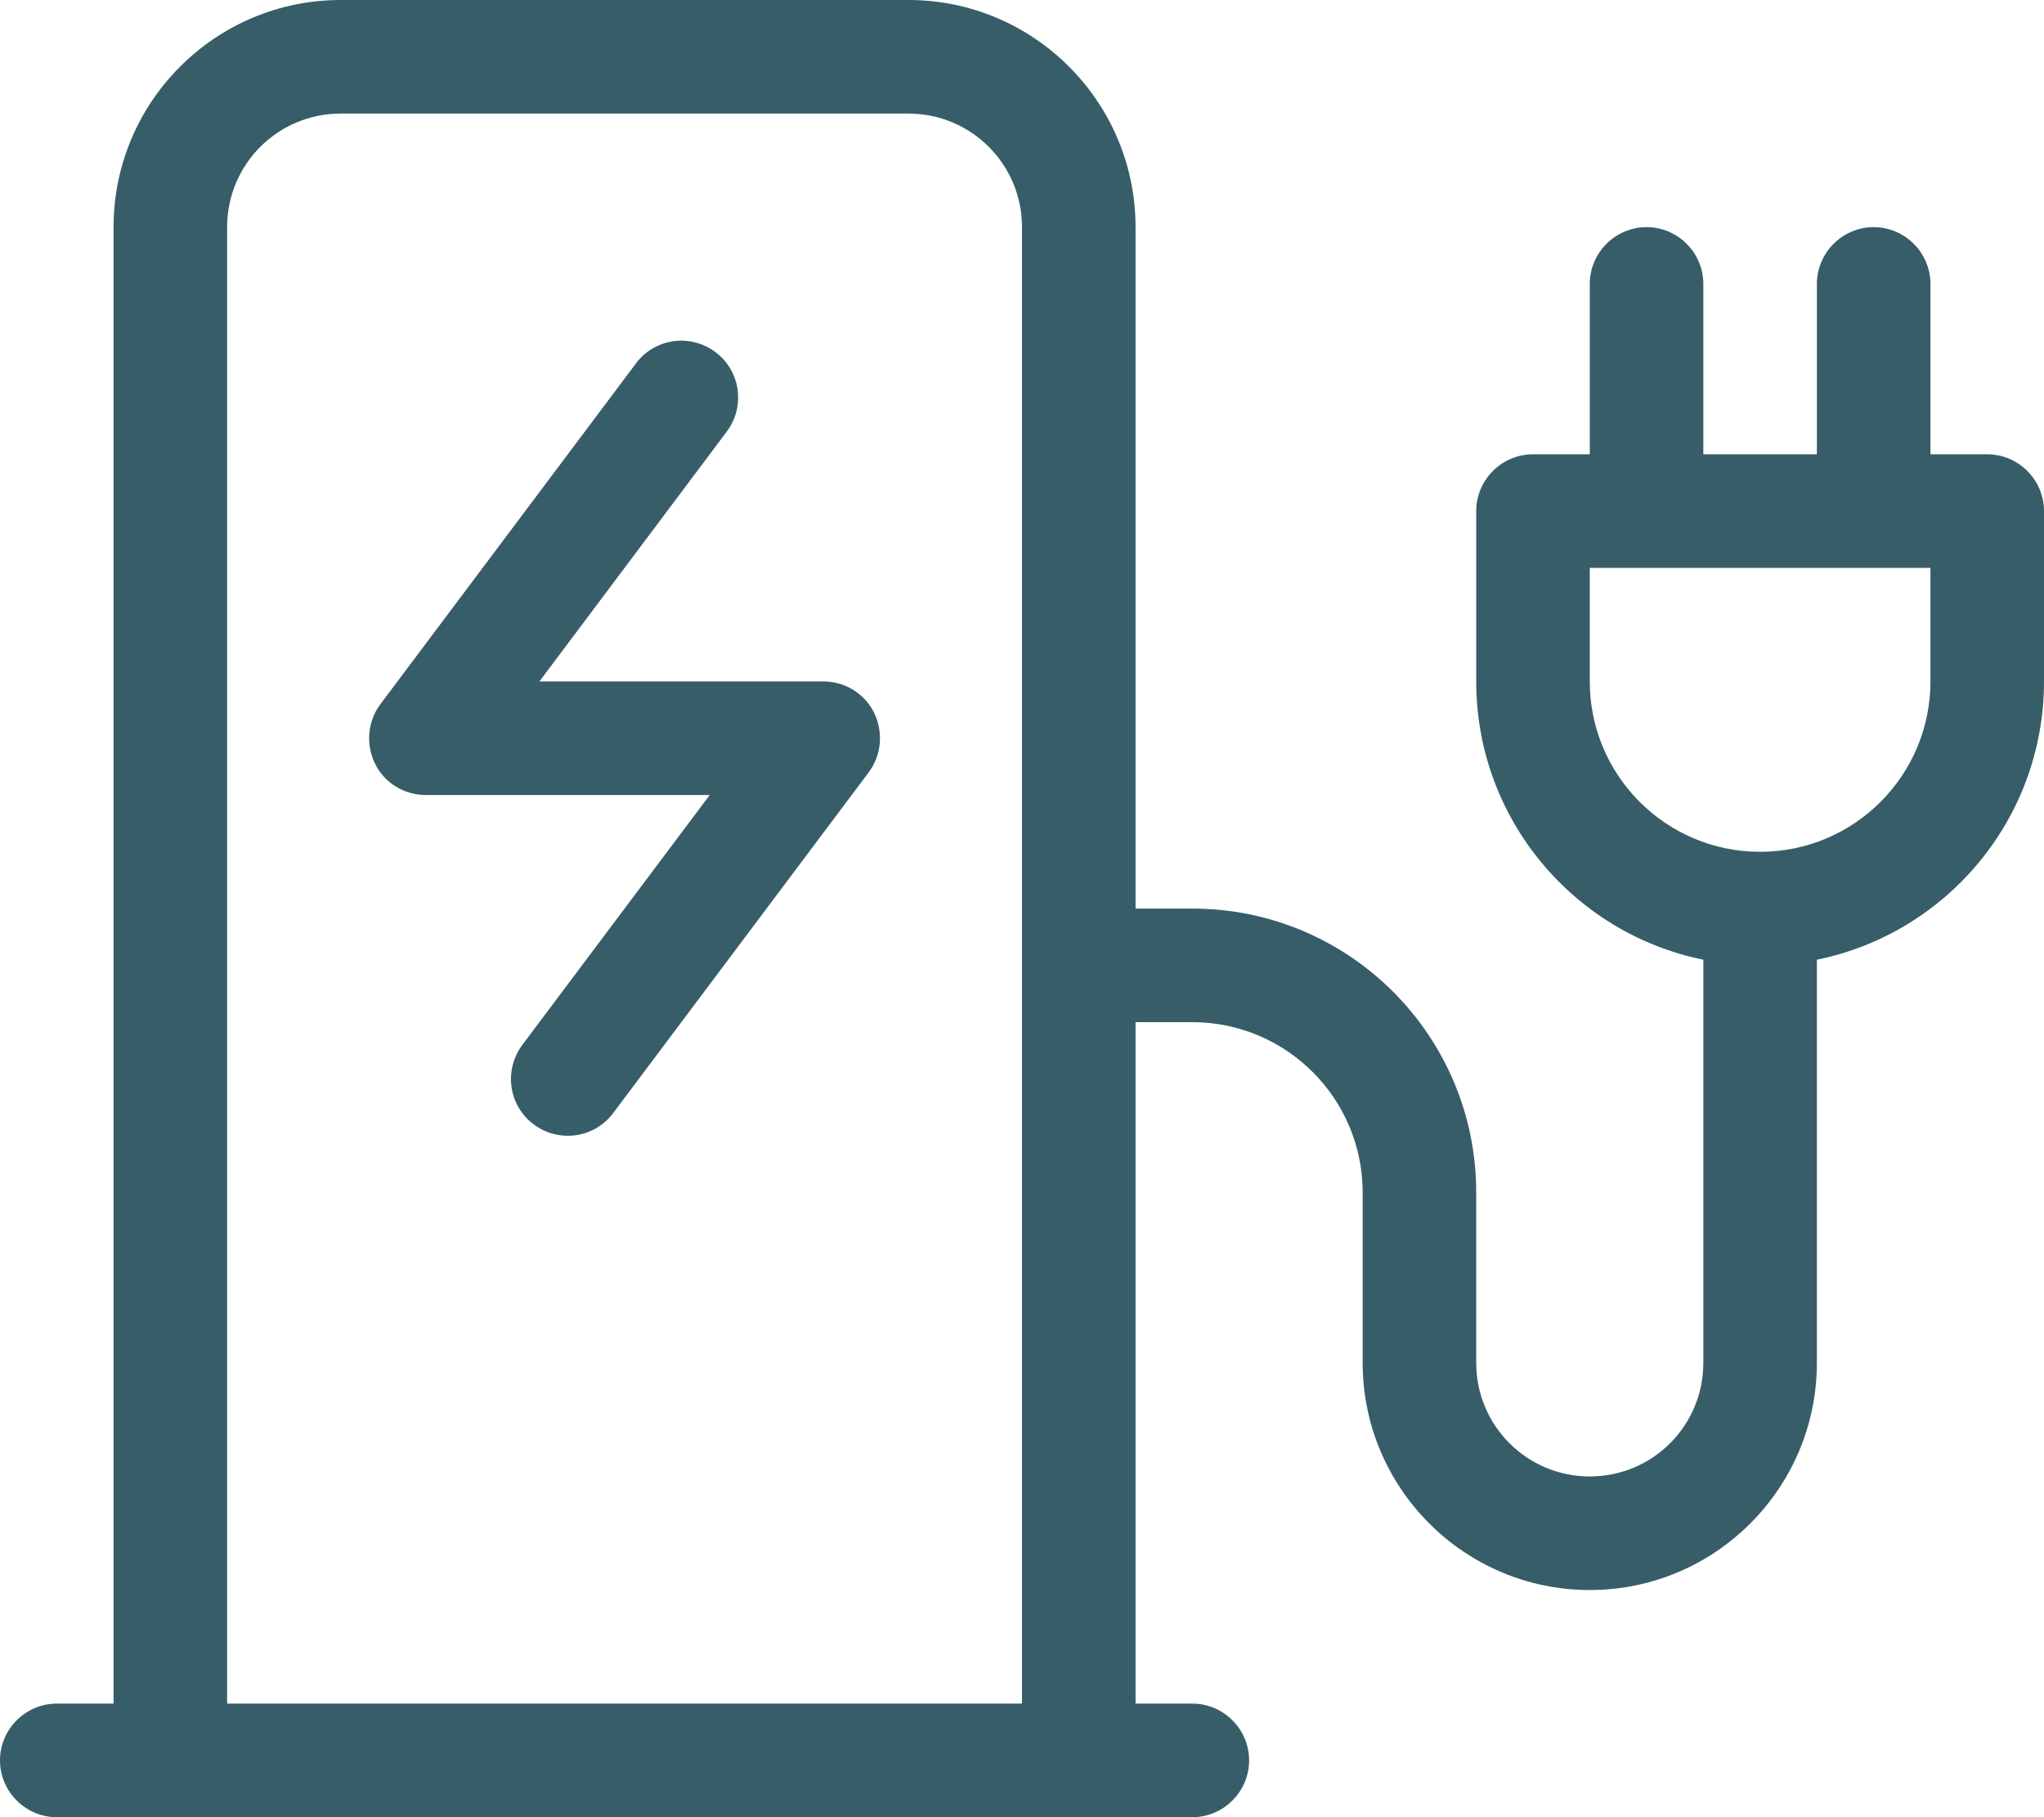 <?xml version="1.0" encoding="UTF-8"?> <svg xmlns="http://www.w3.org/2000/svg" width="576" height="512" viewBox="0 0 576 512" fill="none"><g clip-path="url(#clip0_1278_22)"><path d="M256 32C273.7 32 288 46.3 288 64V480H64V64C64 46.3 78.3 32 96 32H256ZM32 64V480H16C7.2 480 0 487.2 0 496C0 504.8 7.2 512 16 512H32H64H288H320H336C344.8 512 352 504.8 352 496C352 487.2 344.8 480 336 480H320V288H336C362.5 288 384 309.5 384 336V384C384 419.3 412.7 448 448 448C483.3 448 512 419.3 512 384V270.4C548.5 263 576 230.7 576 192V144C576 135.2 568.8 128 560 128H544V80C544 71.2 536.8 64 528 64C519.2 64 512 71.2 512 80V128H480V80C480 71.2 472.8 64 464 64C455.2 64 448 71.2 448 80V128H432C423.2 128 416 135.2 416 144V192C416 230.7 443.5 263 480 270.4V384C480 401.7 465.7 416 448 416C430.3 416 416 401.7 416 384V336C416 291.8 380.2 256 336 256H320V64C320 28.7 291.3 0 256 0H96C60.7 0 32 28.7 32 64ZM464 160H528H544V192C544 218.5 522.5 240 496 240C469.5 240 448 218.5 448 192V160H464ZM204.8 121.6C210.1 114.5 208.7 104.5 201.6 99.2C194.5 93.9 184.5 95.3 179.2 102.4L107.2 198.4C103.6 203.2 103 209.7 105.7 215.2C108.4 220.7 114 224 120 224H200L147.2 294.4C141.9 301.5 143.3 311.5 150.4 316.8C157.5 322.1 167.5 320.7 172.8 313.6L244.8 217.6C248.4 212.8 249 206.3 246.3 200.8C243.6 195.3 238 192 232 192H152L204.8 121.6Z" fill="#375D68"></path></g><defs><clipPath id="clip0_1278_22"><rect width="576" height="512" fill="white"></rect></clipPath></defs></svg> 